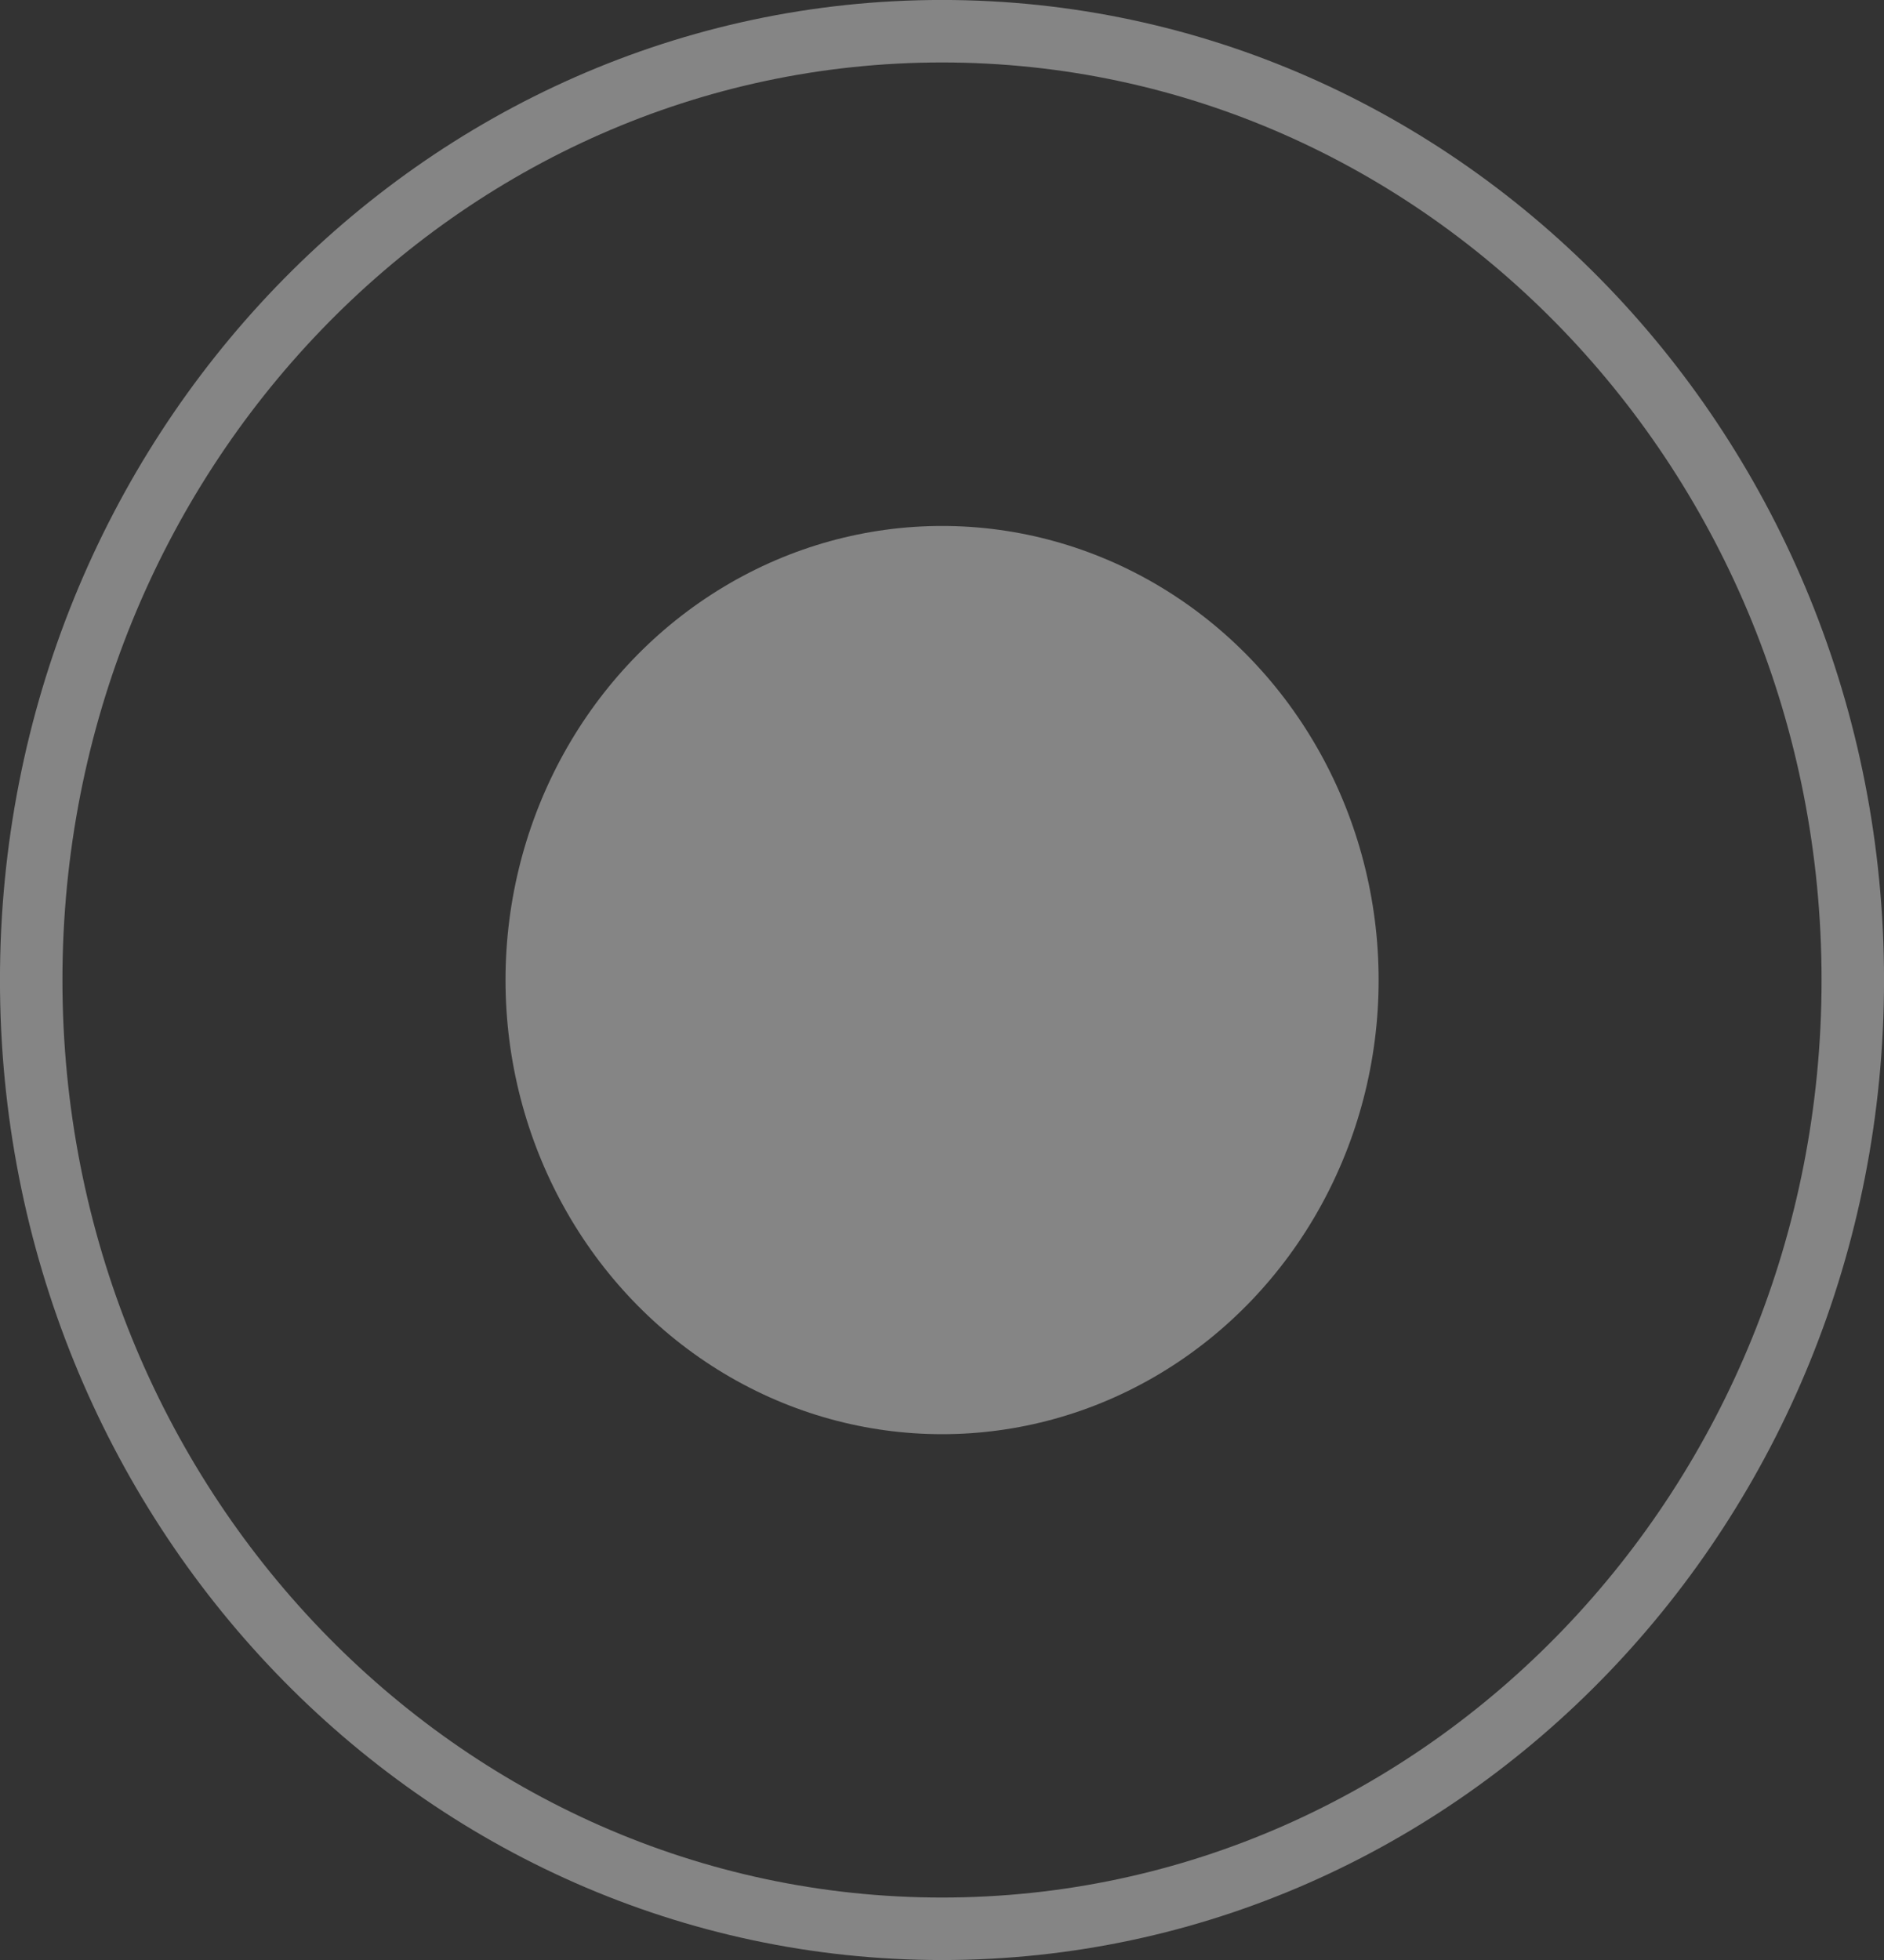<svg width="25" height="26" viewBox="0 0 25 26" fill="none" xmlns="http://www.w3.org/2000/svg">
<rect x="0" y="0" width="25" height="26" fill="#333333" stroke="none"/>
<g opacity="0.4">
<path d="M24.586 13C24.586 19.966 19.16 25.586 12.5 25.586C5.84 25.586 0.414 19.966 0.414 13C0.414 6.034 5.84 0.414 12.5 0.414C19.16 0.414 24.586 6.034 24.586 13Z" stroke="white" stroke-width="0.829"/>
<ellipse cx="12.501" cy="13.001" rx="5.793" ry="6.024" fill="white"/>
</g>
</svg>
